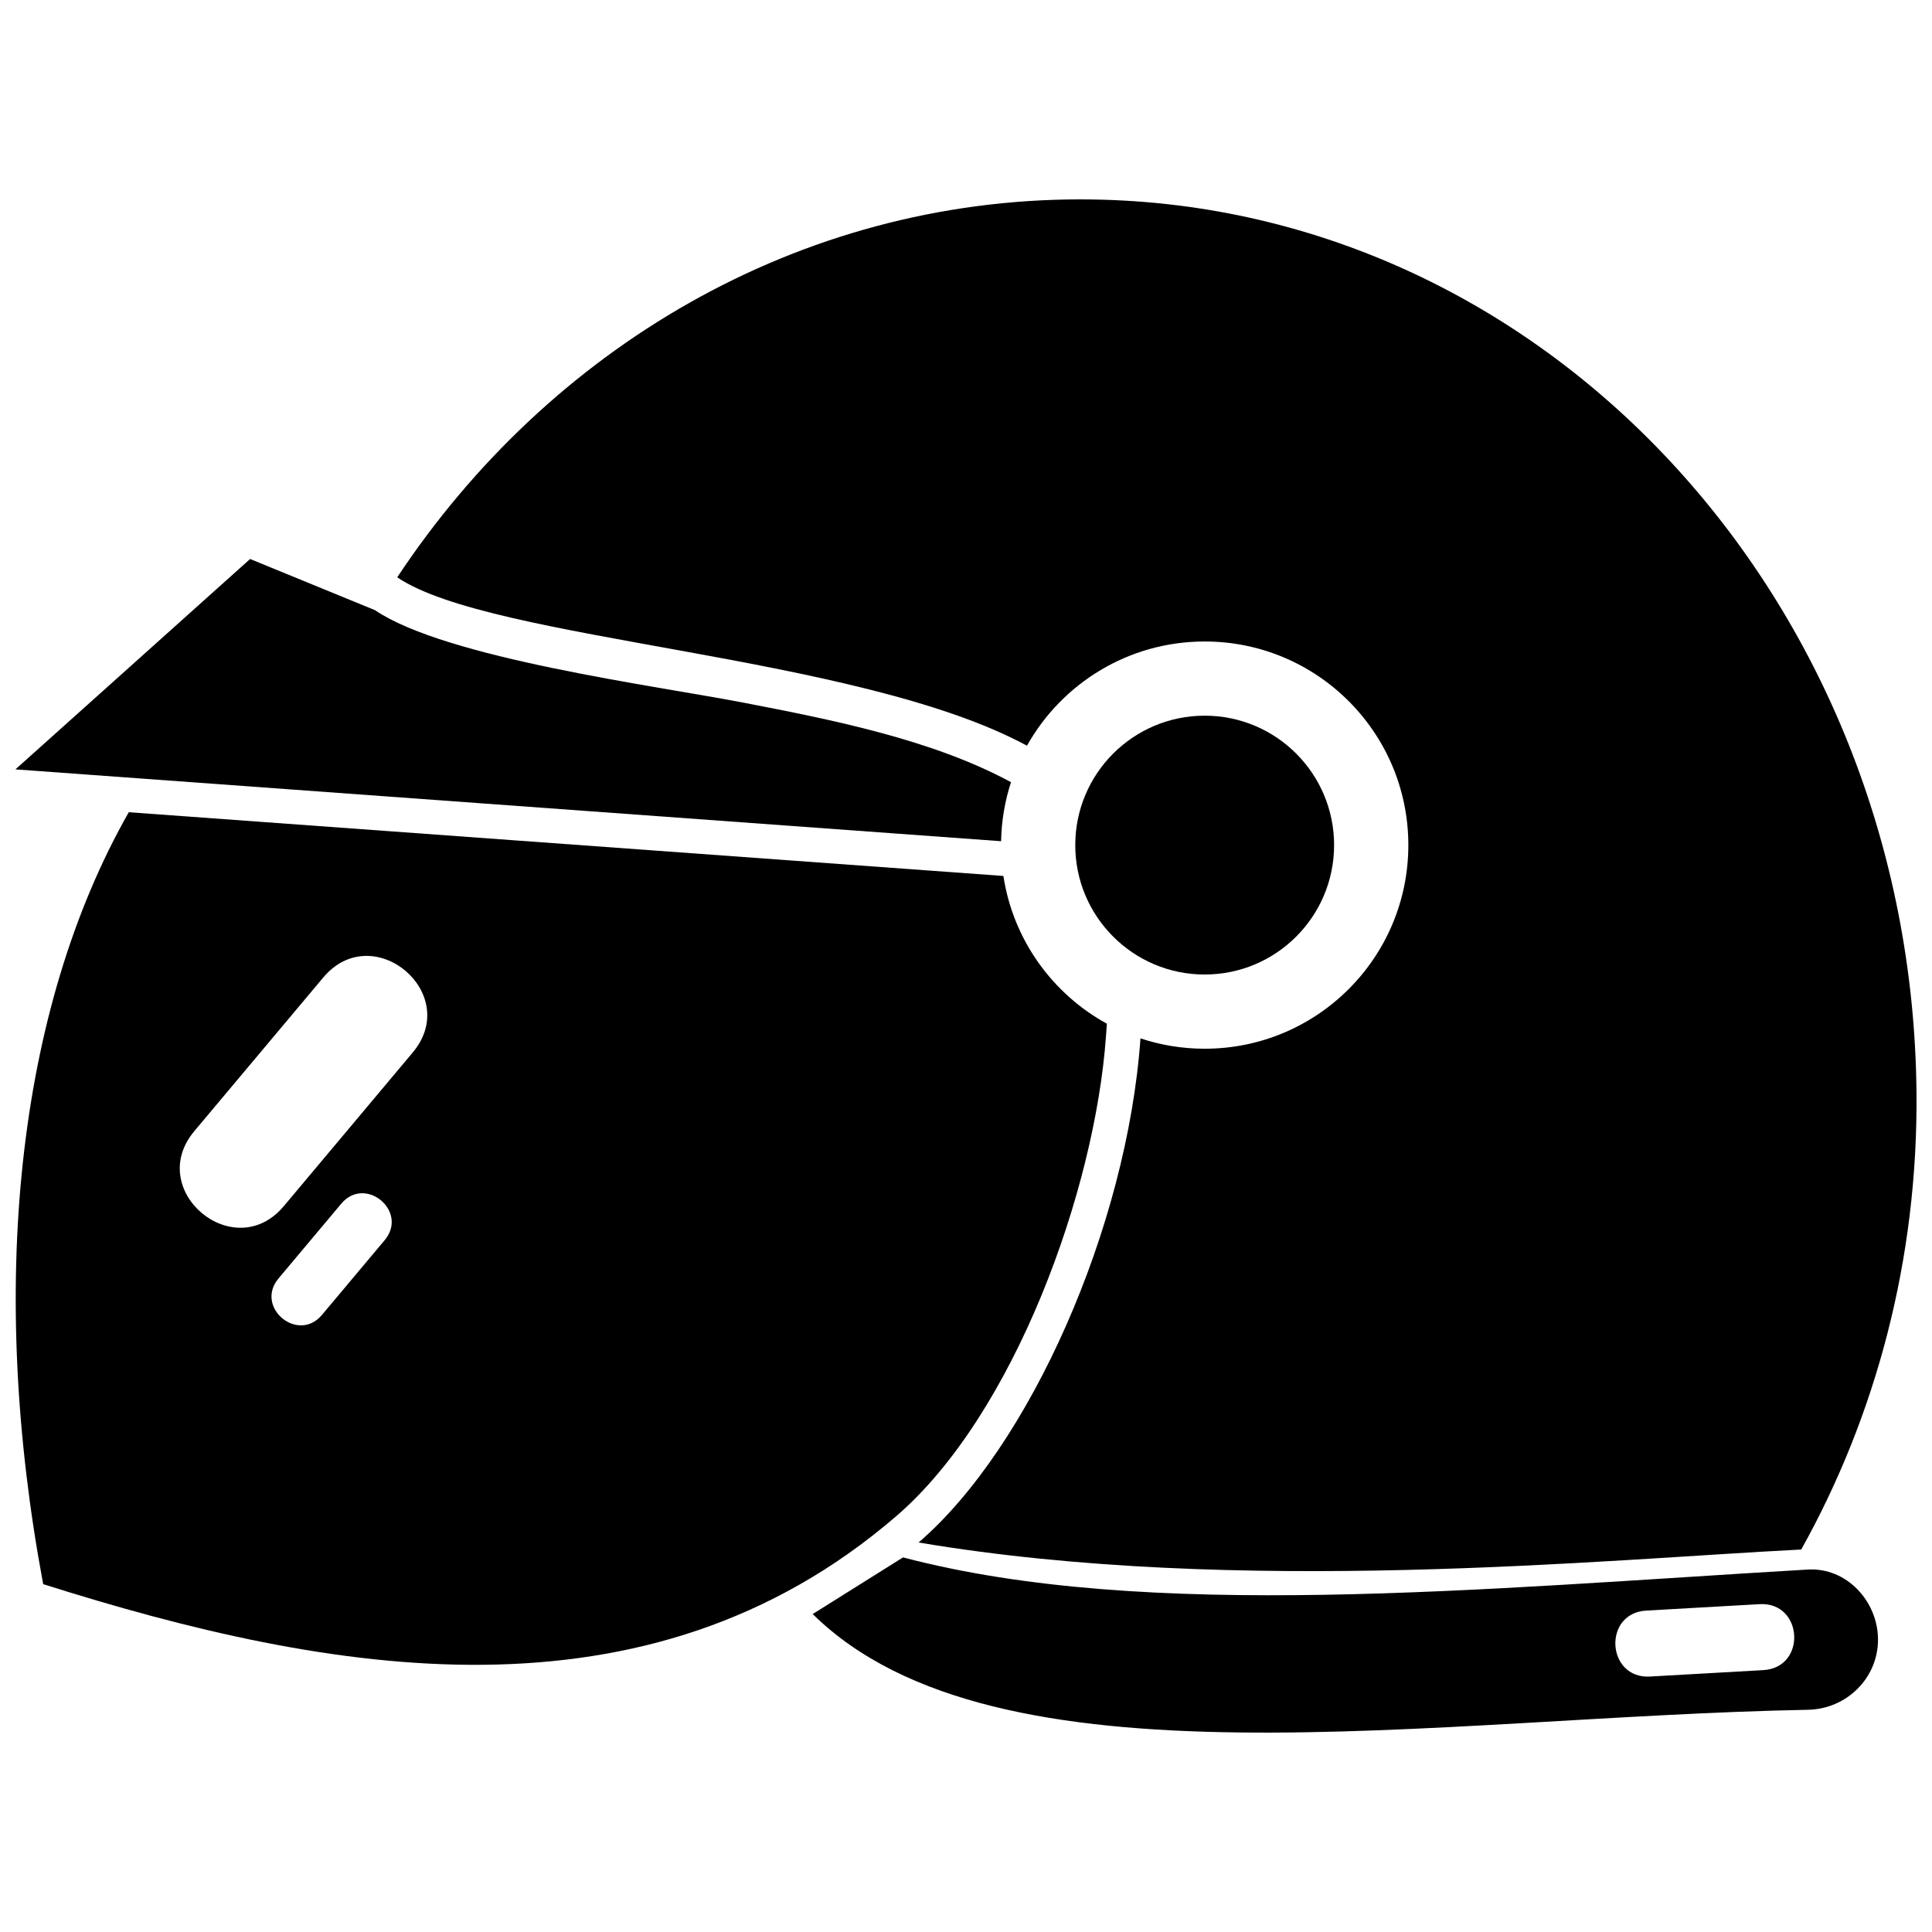 <?xml version="1.0" encoding="UTF-8"?>
<!-- Uploaded to: SVG Repo, www.svgrepo.com, Generator: SVG Repo Mixer Tools -->
<svg width="800px" height="800px" version="1.1" viewBox="144 144 512 512" xmlns="http://www.w3.org/2000/svg">
 <defs>
  <clipPath id="c">
   <path d="m249 196h402.9v365h-402.9z"/>
  </clipPath>
  <clipPath id="b">
   <path d="m148.09 292h263.91v75h-263.91z"/>
  </clipPath>
  <clipPath id="a">
   <path d="m148.09 359h289.91v227h-289.91z"/>
  </clipPath>
 </defs>
 <g clip-path="url(#c)">
  <path d="m430.32 196.84c122.37 0 220.3 105.91 221.57 236.58 0.434 44.312-10.766 85.773-30.543 121.22-52.129 2.617-149.03 12.438-233.91-1.863 29.48-25.359 55.277-83.656 58.801-133.6 5.348 1.785 11.074 2.746 17.023 2.746 29.801 0 53.965-24.156 53.965-53.957s-24.164-53.965-53.965-53.965c-20.23 0-37.863 11.137-47.102 27.621-44.746-24.262-141.77-27.594-166.89-44.625 40.121-60.586 106.26-100.16 181.05-100.16z" fill-rule="evenodd"/>
 </g>
 <path d="m497.55 367.96c0 18.941-15.355 34.297-34.297 34.297s-34.297-15.355-34.297-34.297 15.355-34.297 34.297-34.297 34.297 15.355 34.297 34.297" fill-rule="evenodd"/>
 <g clip-path="url(#b)">
  <path d="m210.28 292.14 33.09 13.559c18.848 12.777 74.117 19.969 97.848 24.547 23.211 4.496 49.824 9.73 70.707 21.043-1.605 4.945-2.519 10.191-2.625 15.641l-261.21-19.039z" fill-rule="evenodd"/>
 </g>
 <g clip-path="url(#a)">
  <path d="m409.91 376.14c2.57 16.902 12.992 31.227 27.422 39.152l-0.23 3.242c-2.879 40.852-24.293 100.34-55.637 127.31-66.133 56.875-149.93 42.047-226.02 17.973-14.605-77.977-7.32-151.82 22.68-204.57l231.78 16.891zm-214.41 67.617 34.172-40.715c13.168-15.68 36.863 4.211 23.703 19.883l-34.172 40.723c-13.172 15.688-36.871-4.203-23.703-19.891zm22.32 39.031 16.609-19.789c6.391-7.621 17.906 2.047 11.508 9.668l-16.609 19.789c-6.391 7.621-17.906-2.047-11.508-9.668z" fill-rule="evenodd"/>
 </g>
 <path d="m623.11 597.11c-99.48 1.887-215.02 22.59-263.74-25.367l23.941-15.016c64.84 17.043 152.96 8.312 239.8 3.219 10.203-0.602 18.578 8.367 18.578 18.578v0.008c0 10.219-8.363 18.395-18.578 18.578zm-42.832-26.289 30.031-1.703c11.562-0.652 12.551 16.824 0.984 17.48l-30.023 1.703c-11.566 0.652-12.559-16.824-0.992-17.48z" fill-rule="evenodd"/>
</svg>